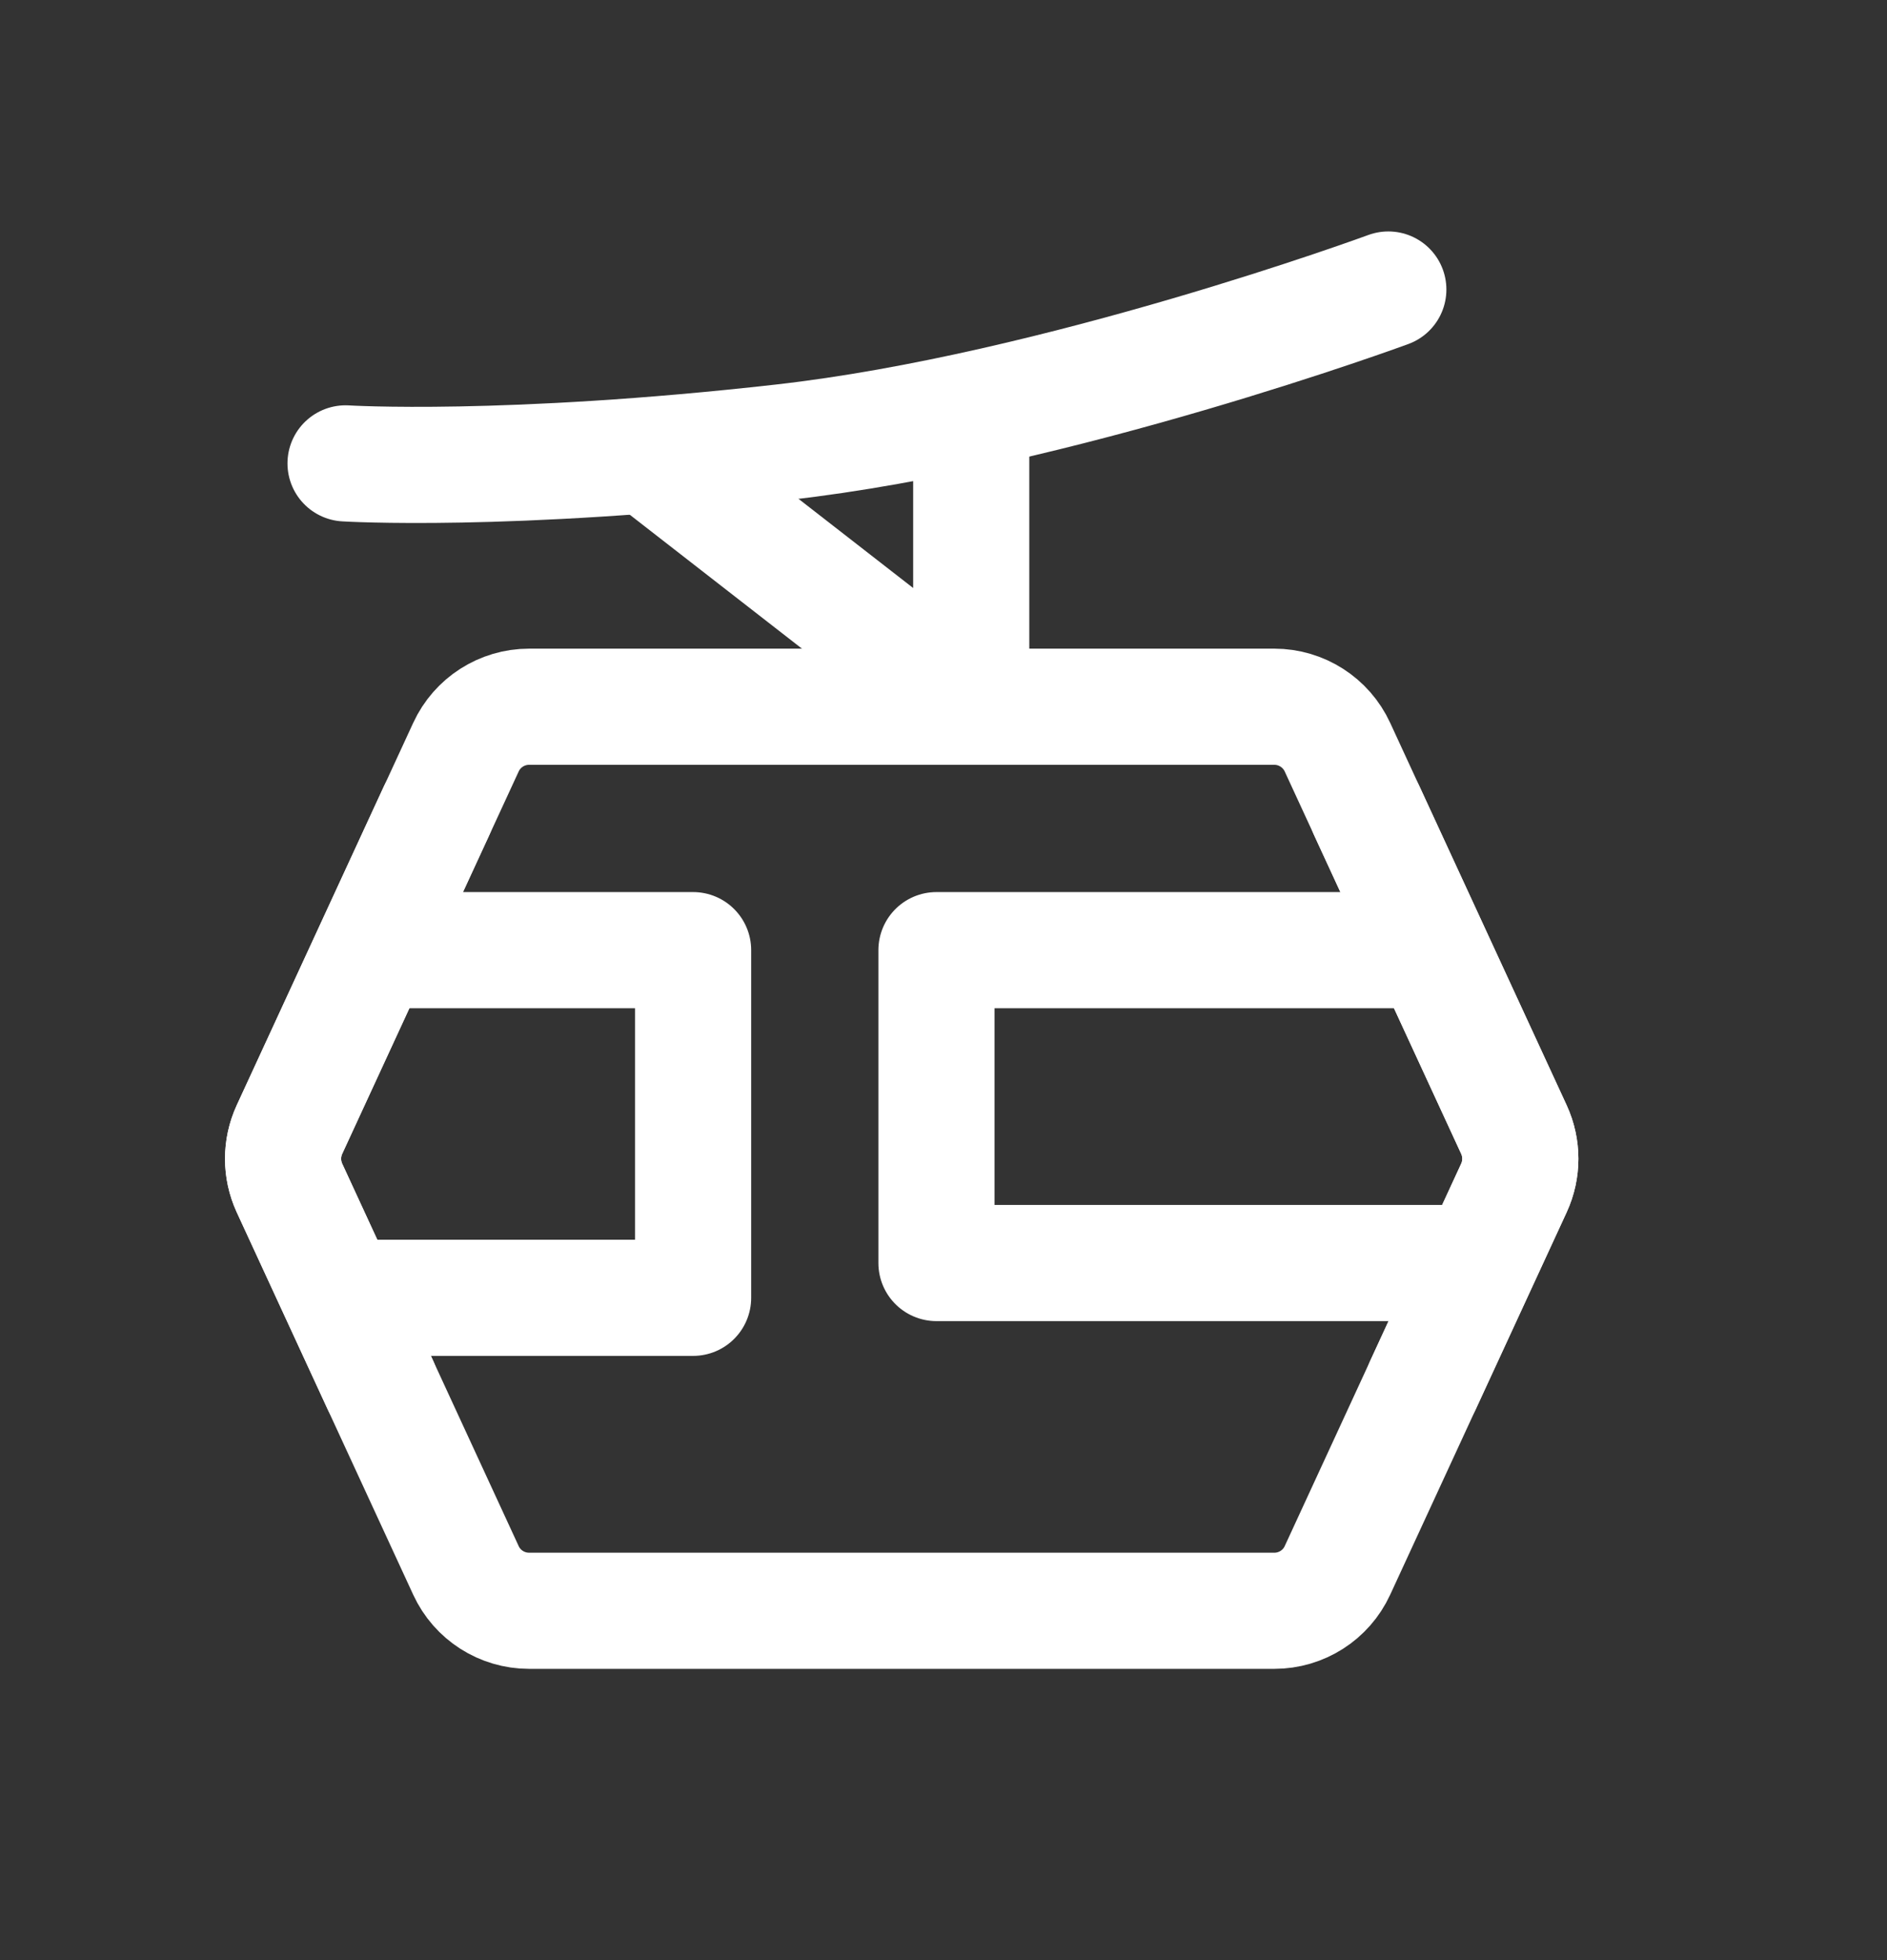 <svg width="26" height="27" viewBox="0 0 26 27" fill="none" xmlns="http://www.w3.org/2000/svg">
<rect x="0" y="0" width="26" height="27" fill="#333333" stroke="none"/>
<path d="M7.29 22.188C6.916 22.188 6.576 21.971 6.42 21.632L3.988 16.363C3.871 16.108 3.871 15.815 3.988 15.56L6.42 10.292C6.576 9.953 6.916 9.735 7.29 9.735H17.558C17.932 9.735 18.272 9.953 18.428 10.292L20.86 15.56C20.977 15.815 20.977 16.108 20.86 16.363L18.428 21.632C18.272 21.971 17.932 22.188 17.558 22.188H7.29Z" stroke="white" stroke-width="1.6" stroke-linejoin="round"/>
<path d="M5.24 13.088H9.55V17.877H4.761" stroke="white" stroke-width="1.6" stroke-linecap="round" stroke-linejoin="round"/>
<path d="M19.608 13.088H12.903V17.398H20.087" stroke="white" stroke-width="1.6" stroke-linecap="round" stroke-linejoin="round"/>
<path d="M19.129 3.988C19.129 3.988 14.579 5.664 10.779 6.092C6.978 6.521 4.761 6.383 4.761 6.383" stroke="white" stroke-width="1.6" stroke-linecap="round" stroke-linejoin="round"/>
<path d="M13.382 5.904V9.735L9.071 6.383" stroke="white" stroke-width="1.6" stroke-linecap="round" stroke-linejoin="round"/>
<path d="M6.013 11.172L3.988 15.56C3.871 15.815 3.871 16.108 3.988 16.363L5.24 19.075" stroke="white" stroke-width="1.6" stroke-linecap="round" stroke-linejoin="round"/>
<path d="M18.834 11.172L20.86 15.56C20.977 15.815 20.977 16.108 20.86 16.363L19.608 19.075" stroke="white" stroke-width="1.6" stroke-linecap="round" stroke-linejoin="round"/>
</svg>
